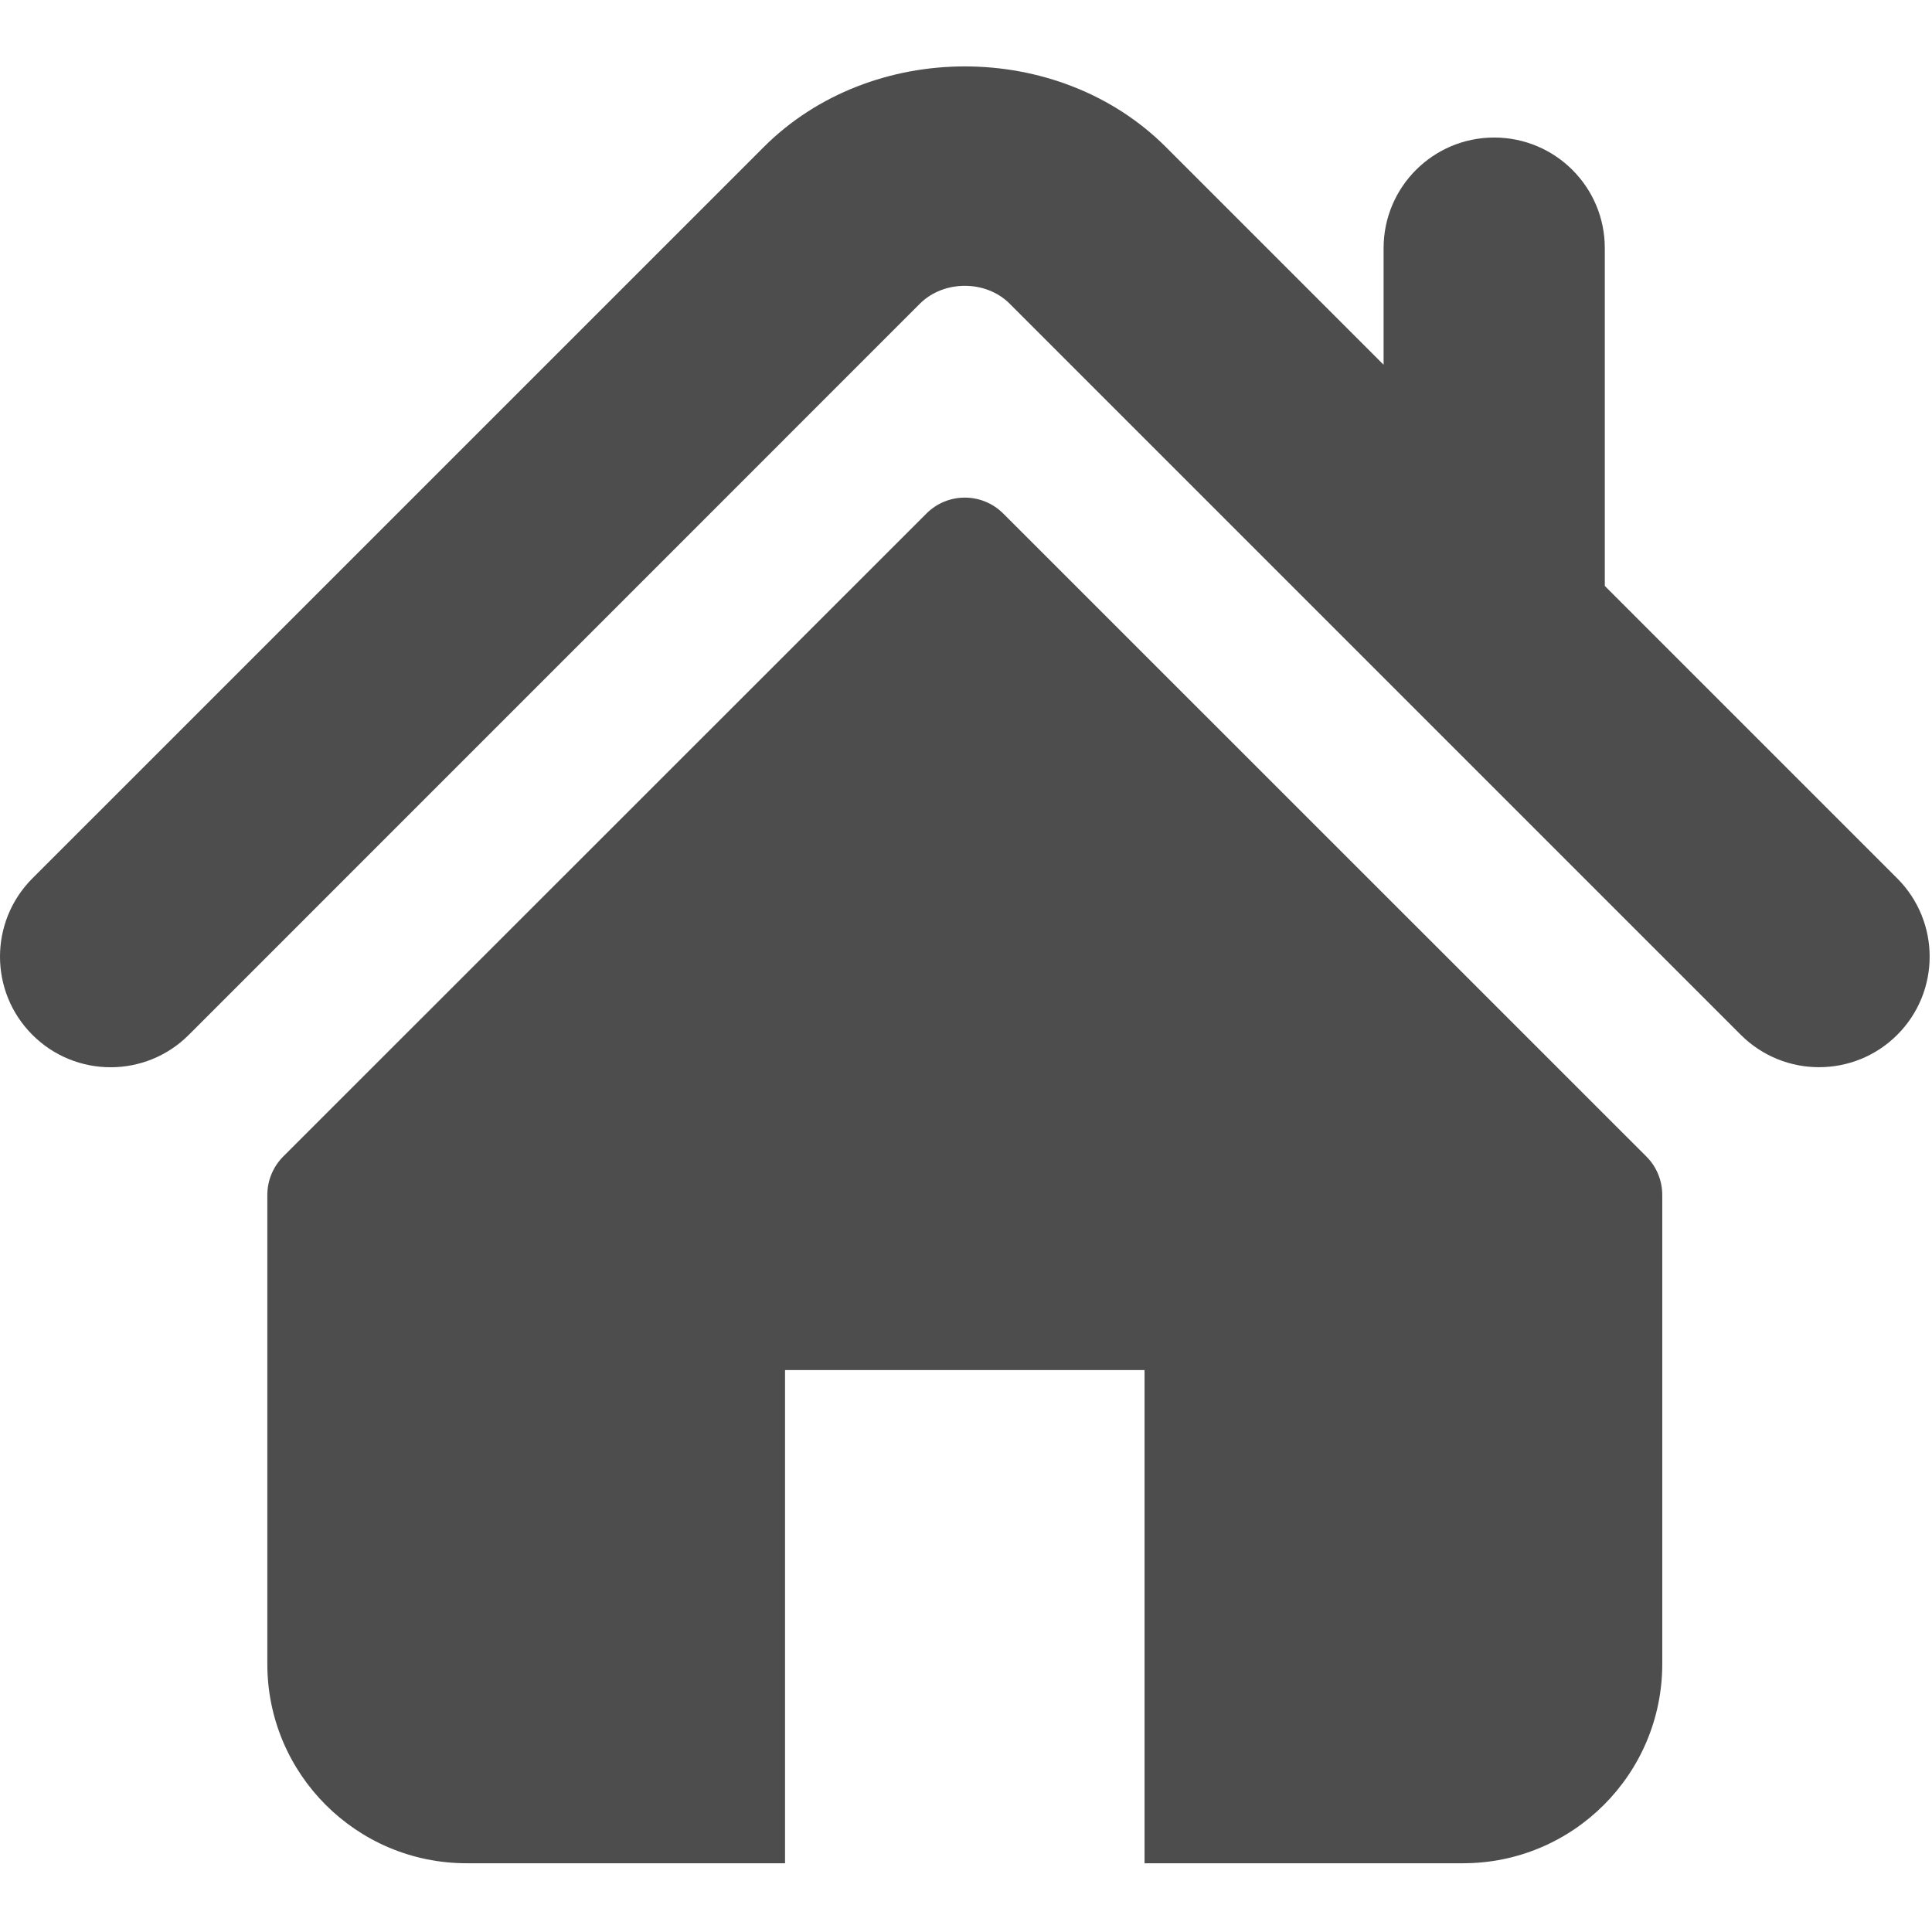 <?xml version="1.0" encoding="UTF-8" standalone="no"?>
<svg
   xmlns:dc="http://purl.org/dc/elements/1.1/"
   xmlns:cc="http://creativecommons.org/ns#"
   xmlns:rdf="http://www.w3.org/1999/02/22-rdf-syntax-ns#"
   xmlns:svg="http://www.w3.org/2000/svg"
   xmlns="http://www.w3.org/2000/svg"
   xmlns:sodipodi="http://sodipodi.sourceforge.net/DTD/sodipodi-0.dtd"
   xmlns:inkscape="http://www.inkscape.org/namespaces/inkscape"
   version="1.2"
   viewBox="0 0 496 496"
   width="496"
   height="496"
   id="svg1626"
   sodipodi:docname="home.svg"
   inkscape:version="1.0.2 (e86c8708, 2021-01-15)">
  <defs
     id="defs1630" />
  <sodipodi:namedview
     pagecolor="#ffffff"
     bordercolor="#666666"
     borderopacity="1"
     objecttolerance="10"
     gridtolerance="10"
     guidetolerance="10"
     inkscape:pageopacity="0"
     inkscape:pageshadow="2"
     inkscape:window-width="1065"
     inkscape:window-height="739"
     id="namedview1628"
     showgrid="false"
     inkscape:zoom="0.46272815"
     inkscape:cx="121.09192"
     inkscape:cy="279.15468"
     inkscape:window-x="1967"
     inkscape:window-y="307"
     inkscape:window-maximized="0"
     inkscape:current-layer="svg1626" />
  <title
     id="title1582">home-svg</title>
  <style
     id="style1584">
		tspan { white-space:pre }
		.shp0 { fill: #ffffff } 
	</style>
  <g
     id="g1594"
     style="fill:#4d4d4d">
    <g
       id="g1592"
       style="fill:#4d4d4d">
      <g
         id="g1590"
         style="fill:#4d4d4d">
        <path
           id="Layer"
           class="shp0"
           d="M487.08 225.51L412 150.43L412 63.7C412 48.02 399.3 35.31 383.59 35.31C367.92 35.31 355.21 48.02 355.21 63.7L355.21 93.64L299.31 37.74C271.67 10.12 223.62 10.17 196.04 37.79L8.31 225.51C-2.77 236.62 -2.77 254.59 8.31 265.67C19.4 276.77 37.4 276.77 48.48 265.67L236.19 77.94C242.31 71.86 253.09 71.86 259.17 77.93L446.91 265.67C452.48 271.22 459.74 273.98 466.99 273.98C474.26 273.98 481.53 271.22 487.08 265.67C498.17 254.59 498.17 236.62 487.08 225.51Z"
           style="fill:#4d4d4d" />
        <path
           id="Shape 1"
           class="shp0"
           d="M175 -83"
           style="fill:#4d4d4d" />
        <path
           id="path1588"
           class="shp0"
           d="M257.56 131.84C252.11 126.39 243.28 126.39 237.84 131.84L72.71 296.91C70.11 299.52 68.63 303.08 68.63 306.79L68.63 427.19C68.63 455.44 91.54 478.35 119.79 478.35L201.54 478.35L201.54 351.74L293.84 351.74L293.84 478.35L375.6 478.35C403.85 478.35 426.75 455.44 426.75 427.19L426.75 306.79C426.75 303.08 425.29 299.52 422.67 296.91L257.56 131.84Z"
           style="fill:#4d4d4d" />
      </g>
    </g>
  </g>
  <g
     id="g1596"
     style="fill:#4d4d4d" />
  <g
     id="g1598"
     style="fill:#4d4d4d" />
  <g
     id="g1600"
     style="fill:#4d4d4d" />
  <g
     id="g1602"
     style="fill:#4d4d4d" />
  <g
     id="g1604"
     style="fill:#4d4d4d" />
  <g
     id="g1606"
     style="fill:#4d4d4d" />
  <g
     id="g1608"
     style="fill:#4d4d4d" />
  <g
     id="g1610"
     style="fill:#4d4d4d" />
  <g
     id="g1612"
     style="fill:#4d4d4d" />
  <g
     id="g1614"
     style="fill:#4d4d4d" />
  <g
     id="g1616"
     style="fill:#4d4d4d" />
  <g
     id="g1618"
     style="fill:#4d4d4d" />
  <g
     id="g1620"
     style="fill:#4d4d4d" />
  <g
     id="g1622"
     style="fill:#4d4d4d" />
  <g
     id="g1624"
     style="fill:#4d4d4d" />
</svg>
